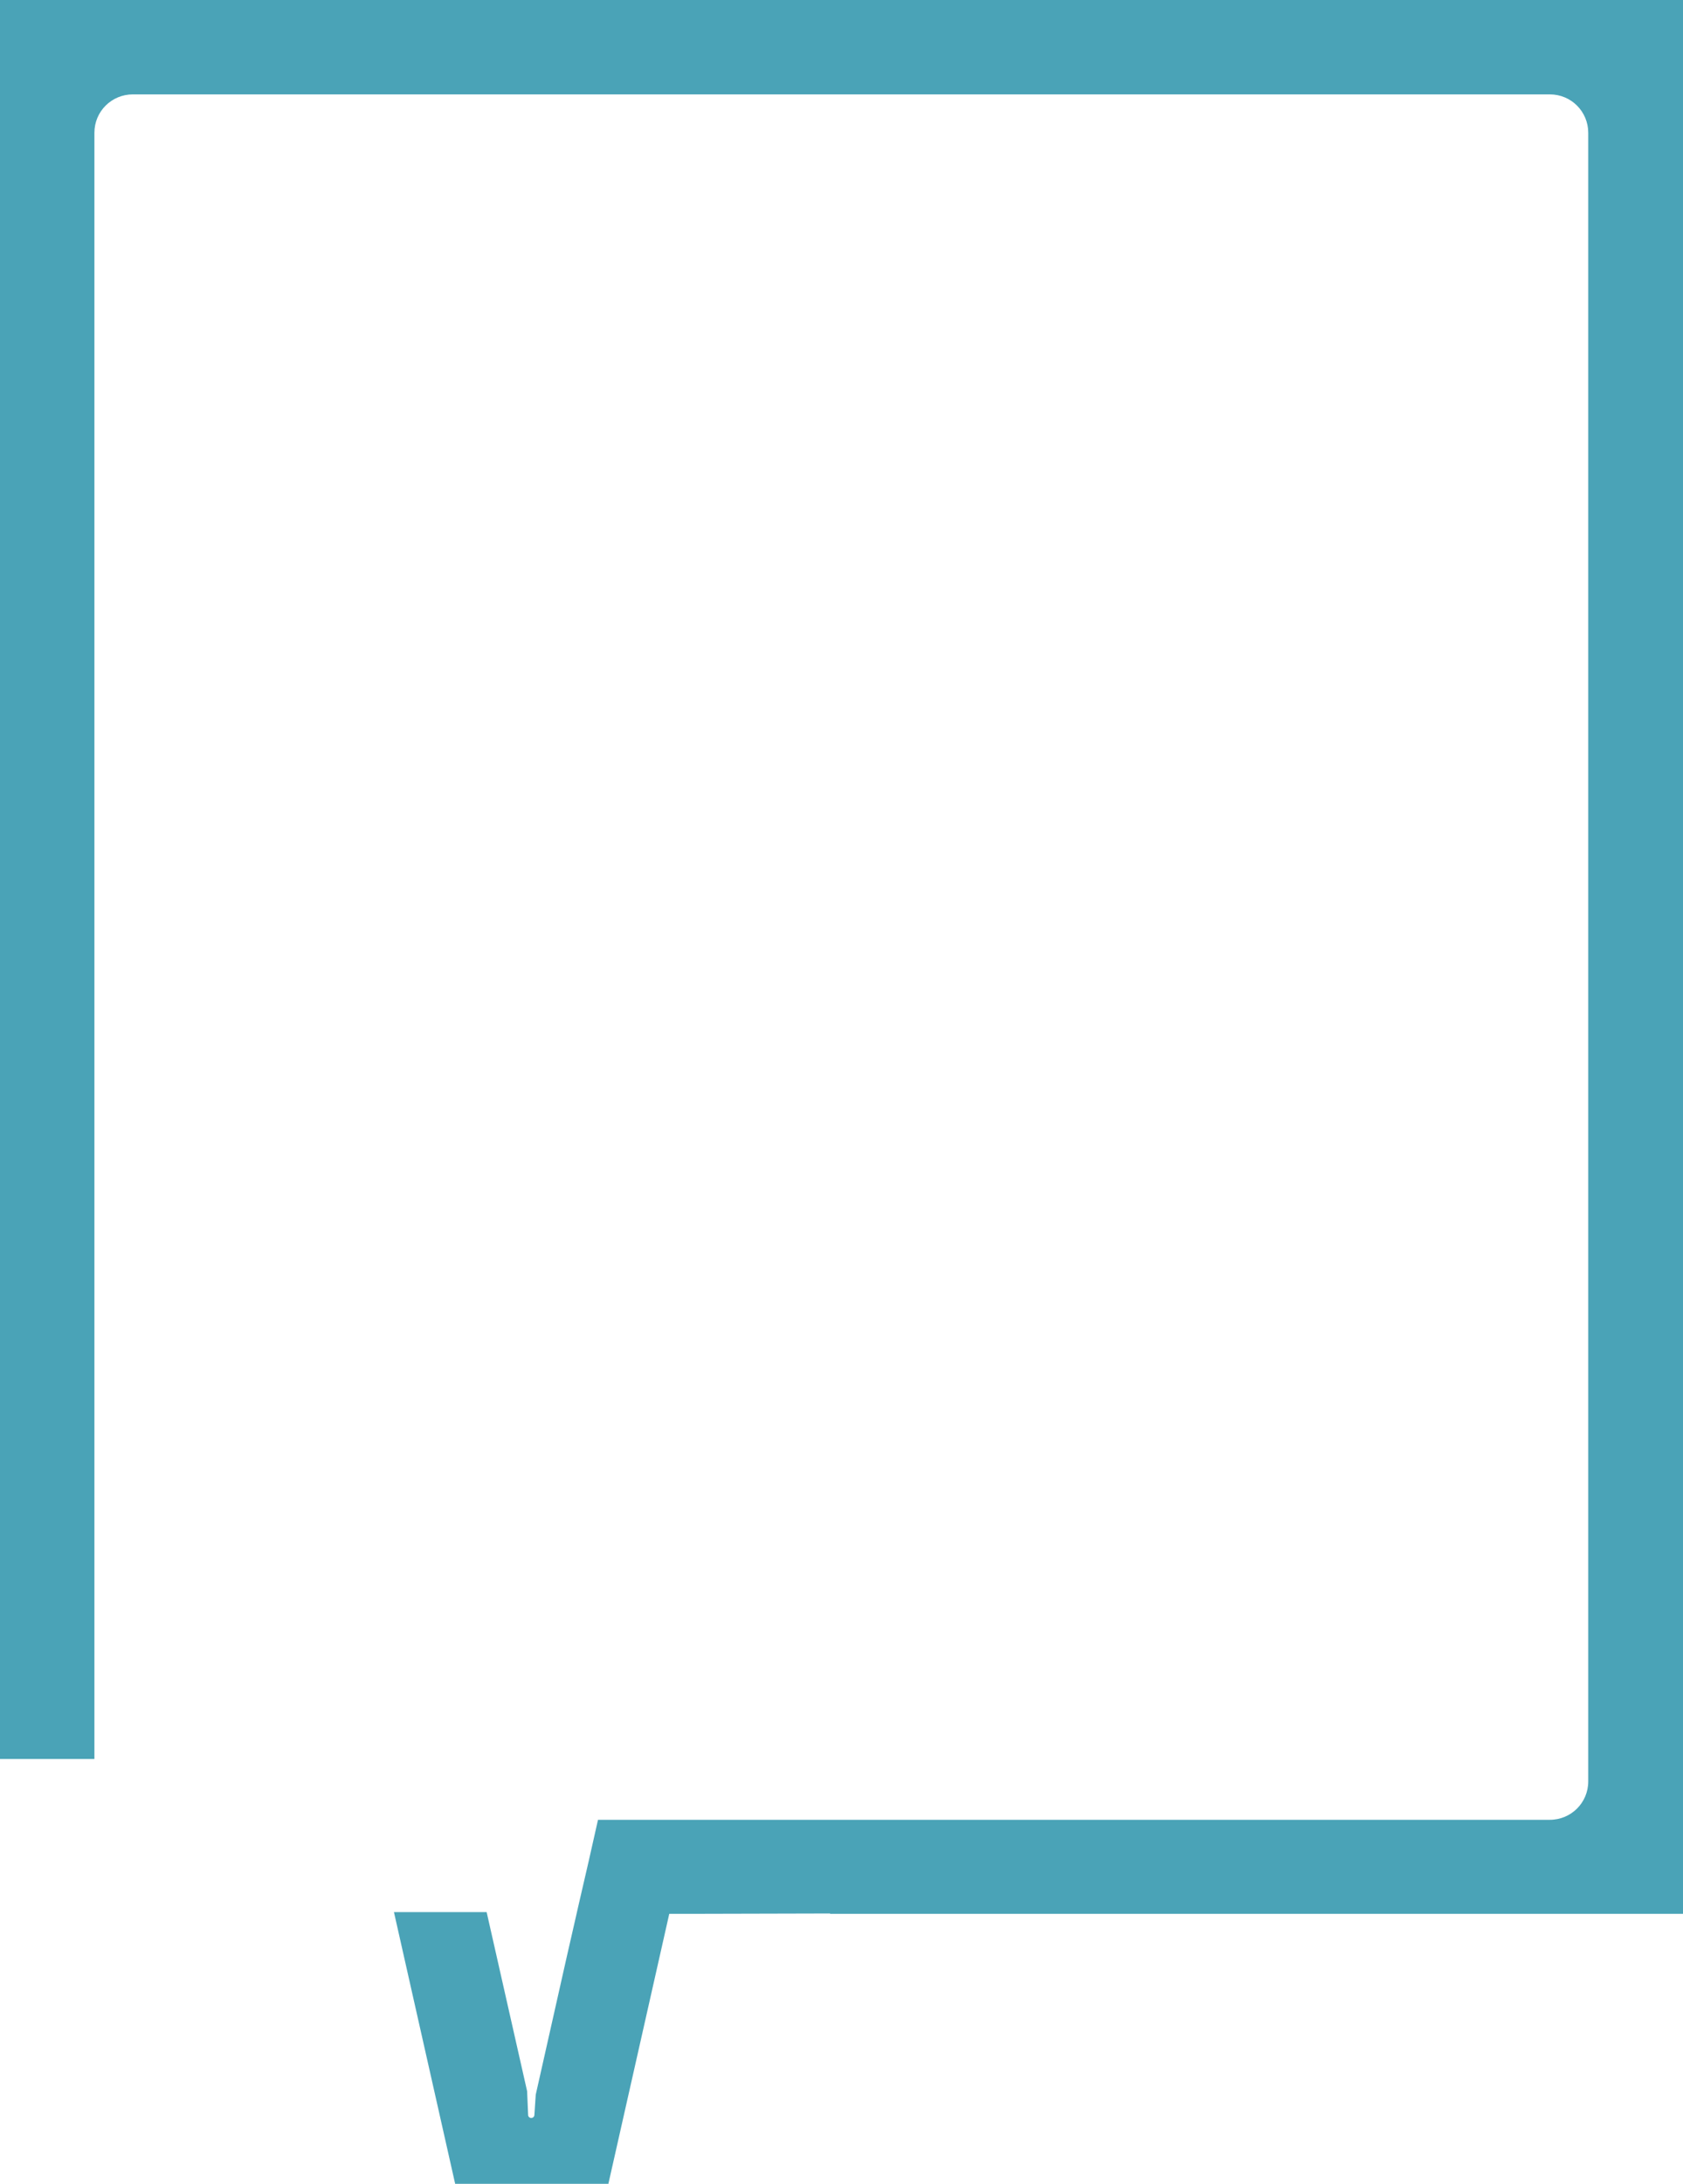 <svg width="91" height="118" viewBox="0 0 91 118" fill="none" xmlns="http://www.w3.org/2000/svg">
<path d="M88.662 0H85.895H0V2.54V5.081V95.043H5.105V7.173C5.105 6.015 6.04 5.1 7.181 5.1H83.8C84.96 5.1 85.876 6.034 85.876 7.173V96.257C85.876 97.415 84.941 98.33 83.8 98.33H32.334L31.829 100.572L31.268 103L31.175 103.411L30.633 105.783L28.968 113.181L28.893 114.301C28.856 114.488 28.594 114.488 28.557 114.301L28.501 112.994L26.313 103.318H21.301L24.611 118H32.895L36.187 103.411H37.215L44.883 103.392V103.411H85.895H90.439H91V0H88.662Z" fill="#4AA3B7" style="mix-blend-mode:overlay"/>
</svg>
